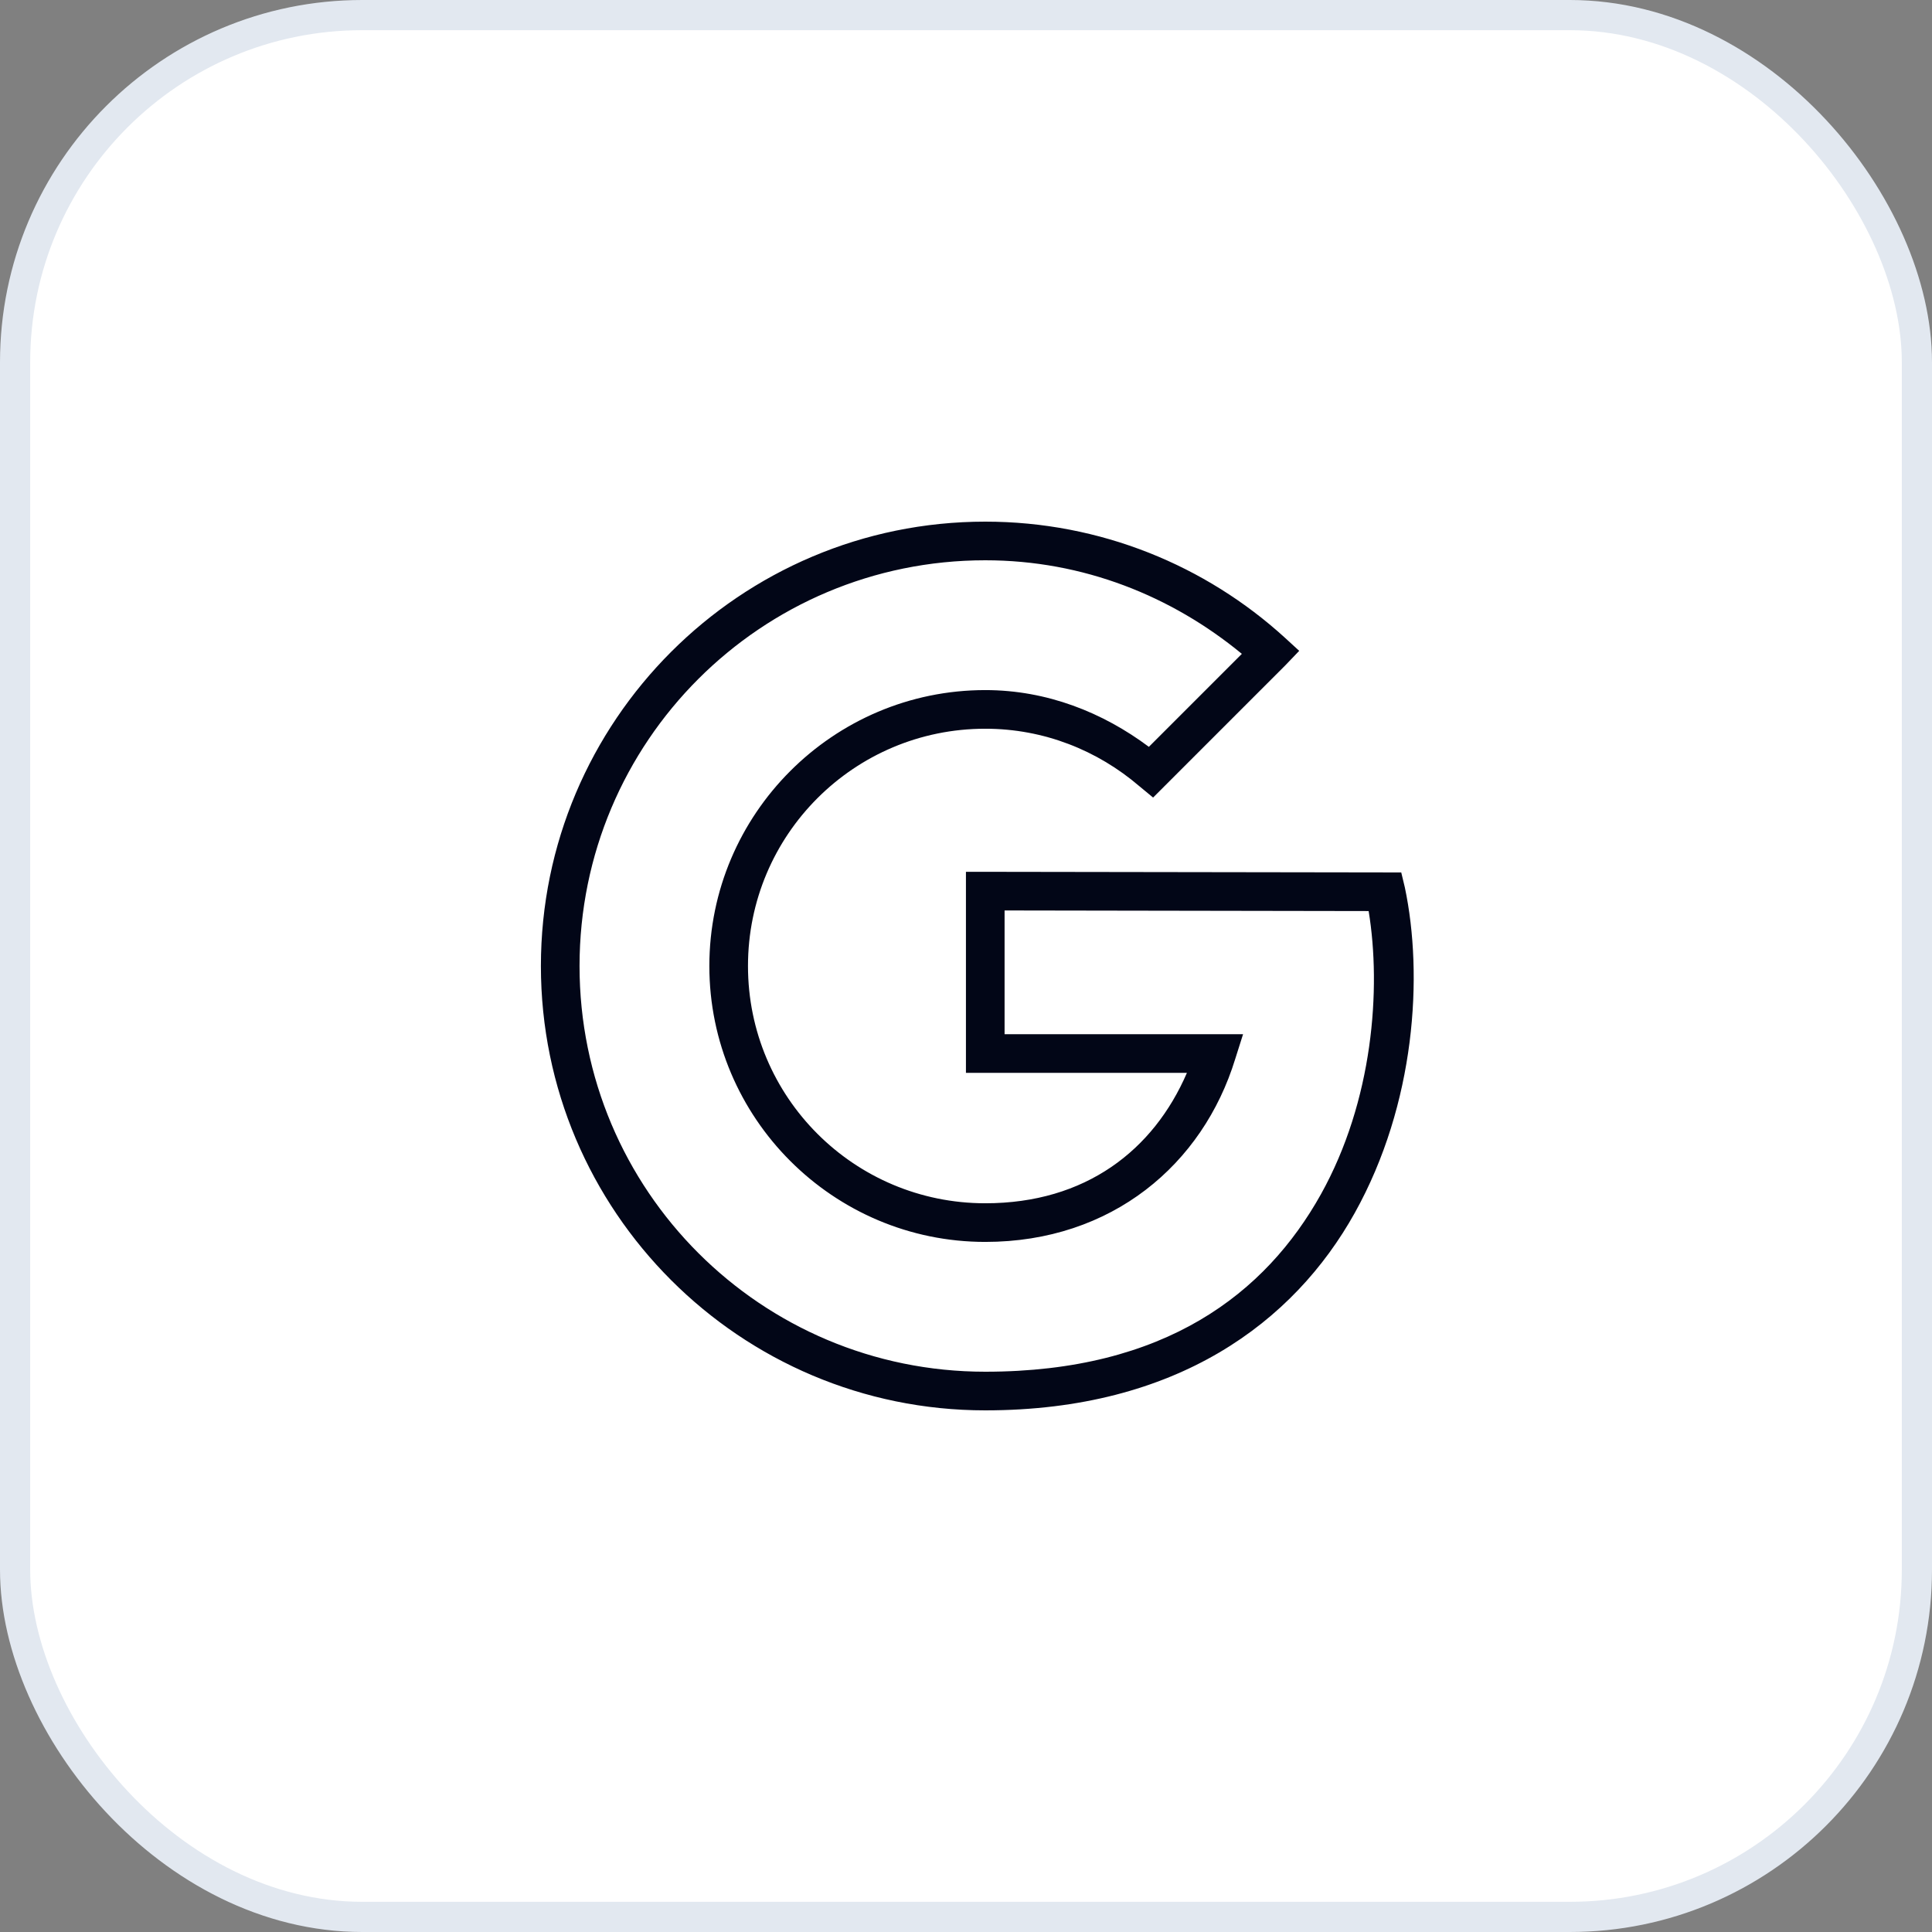 <svg width="64" height="64" viewBox="0 0 64 64" fill="none" xmlns="http://www.w3.org/2000/svg">
<rect x="0" y="0" width="64" height="64" fill="#808080" stroke="none"/>
<rect x="0.5" y="0.5" width="63" height="63" rx="11.5" fill="white"/>
<rect x="0.5" y="0.5" width="63" height="63" rx="11.5" stroke="#E2E8F0"/>
<path d="M32.638 17.28C24.515 17.28 17.918 23.878 17.918 32C17.918 40.123 24.515 46.72 32.638 46.72C38.986 46.72 42.861 43.8 44.878 40.18C46.895 36.56 47.151 32.308 46.538 29.4L46.418 28.9H45.918L32.638 28.88H31.998V35.54H39.318C38.213 38.1 35.963 39.86 32.638 39.86C28.293 39.86 24.778 36.345 24.778 32C24.778 27.655 28.293 24.14 32.638 24.14C34.59 24.14 36.363 24.863 37.738 26.04L38.198 26.42L42.578 22.04L43.038 21.56L42.558 21.12C39.943 18.738 36.453 17.28 32.638 17.28ZM32.638 18.56C35.886 18.56 38.816 19.748 41.138 21.66L38.058 24.74C36.535 23.603 34.685 22.86 32.638 22.86C27.601 22.86 23.498 26.963 23.498 32C23.498 37.038 27.601 41.14 32.638 41.14C36.831 41.14 39.846 38.57 40.918 35.08L41.178 34.26H33.278V30.16L45.338 30.18C45.763 32.763 45.48 36.47 43.758 39.56C41.928 42.84 38.603 45.44 32.638 45.44C25.206 45.44 19.198 39.43 19.198 32C19.198 24.57 25.206 18.56 32.638 18.56Z" fill="#020617"/>
</svg>
